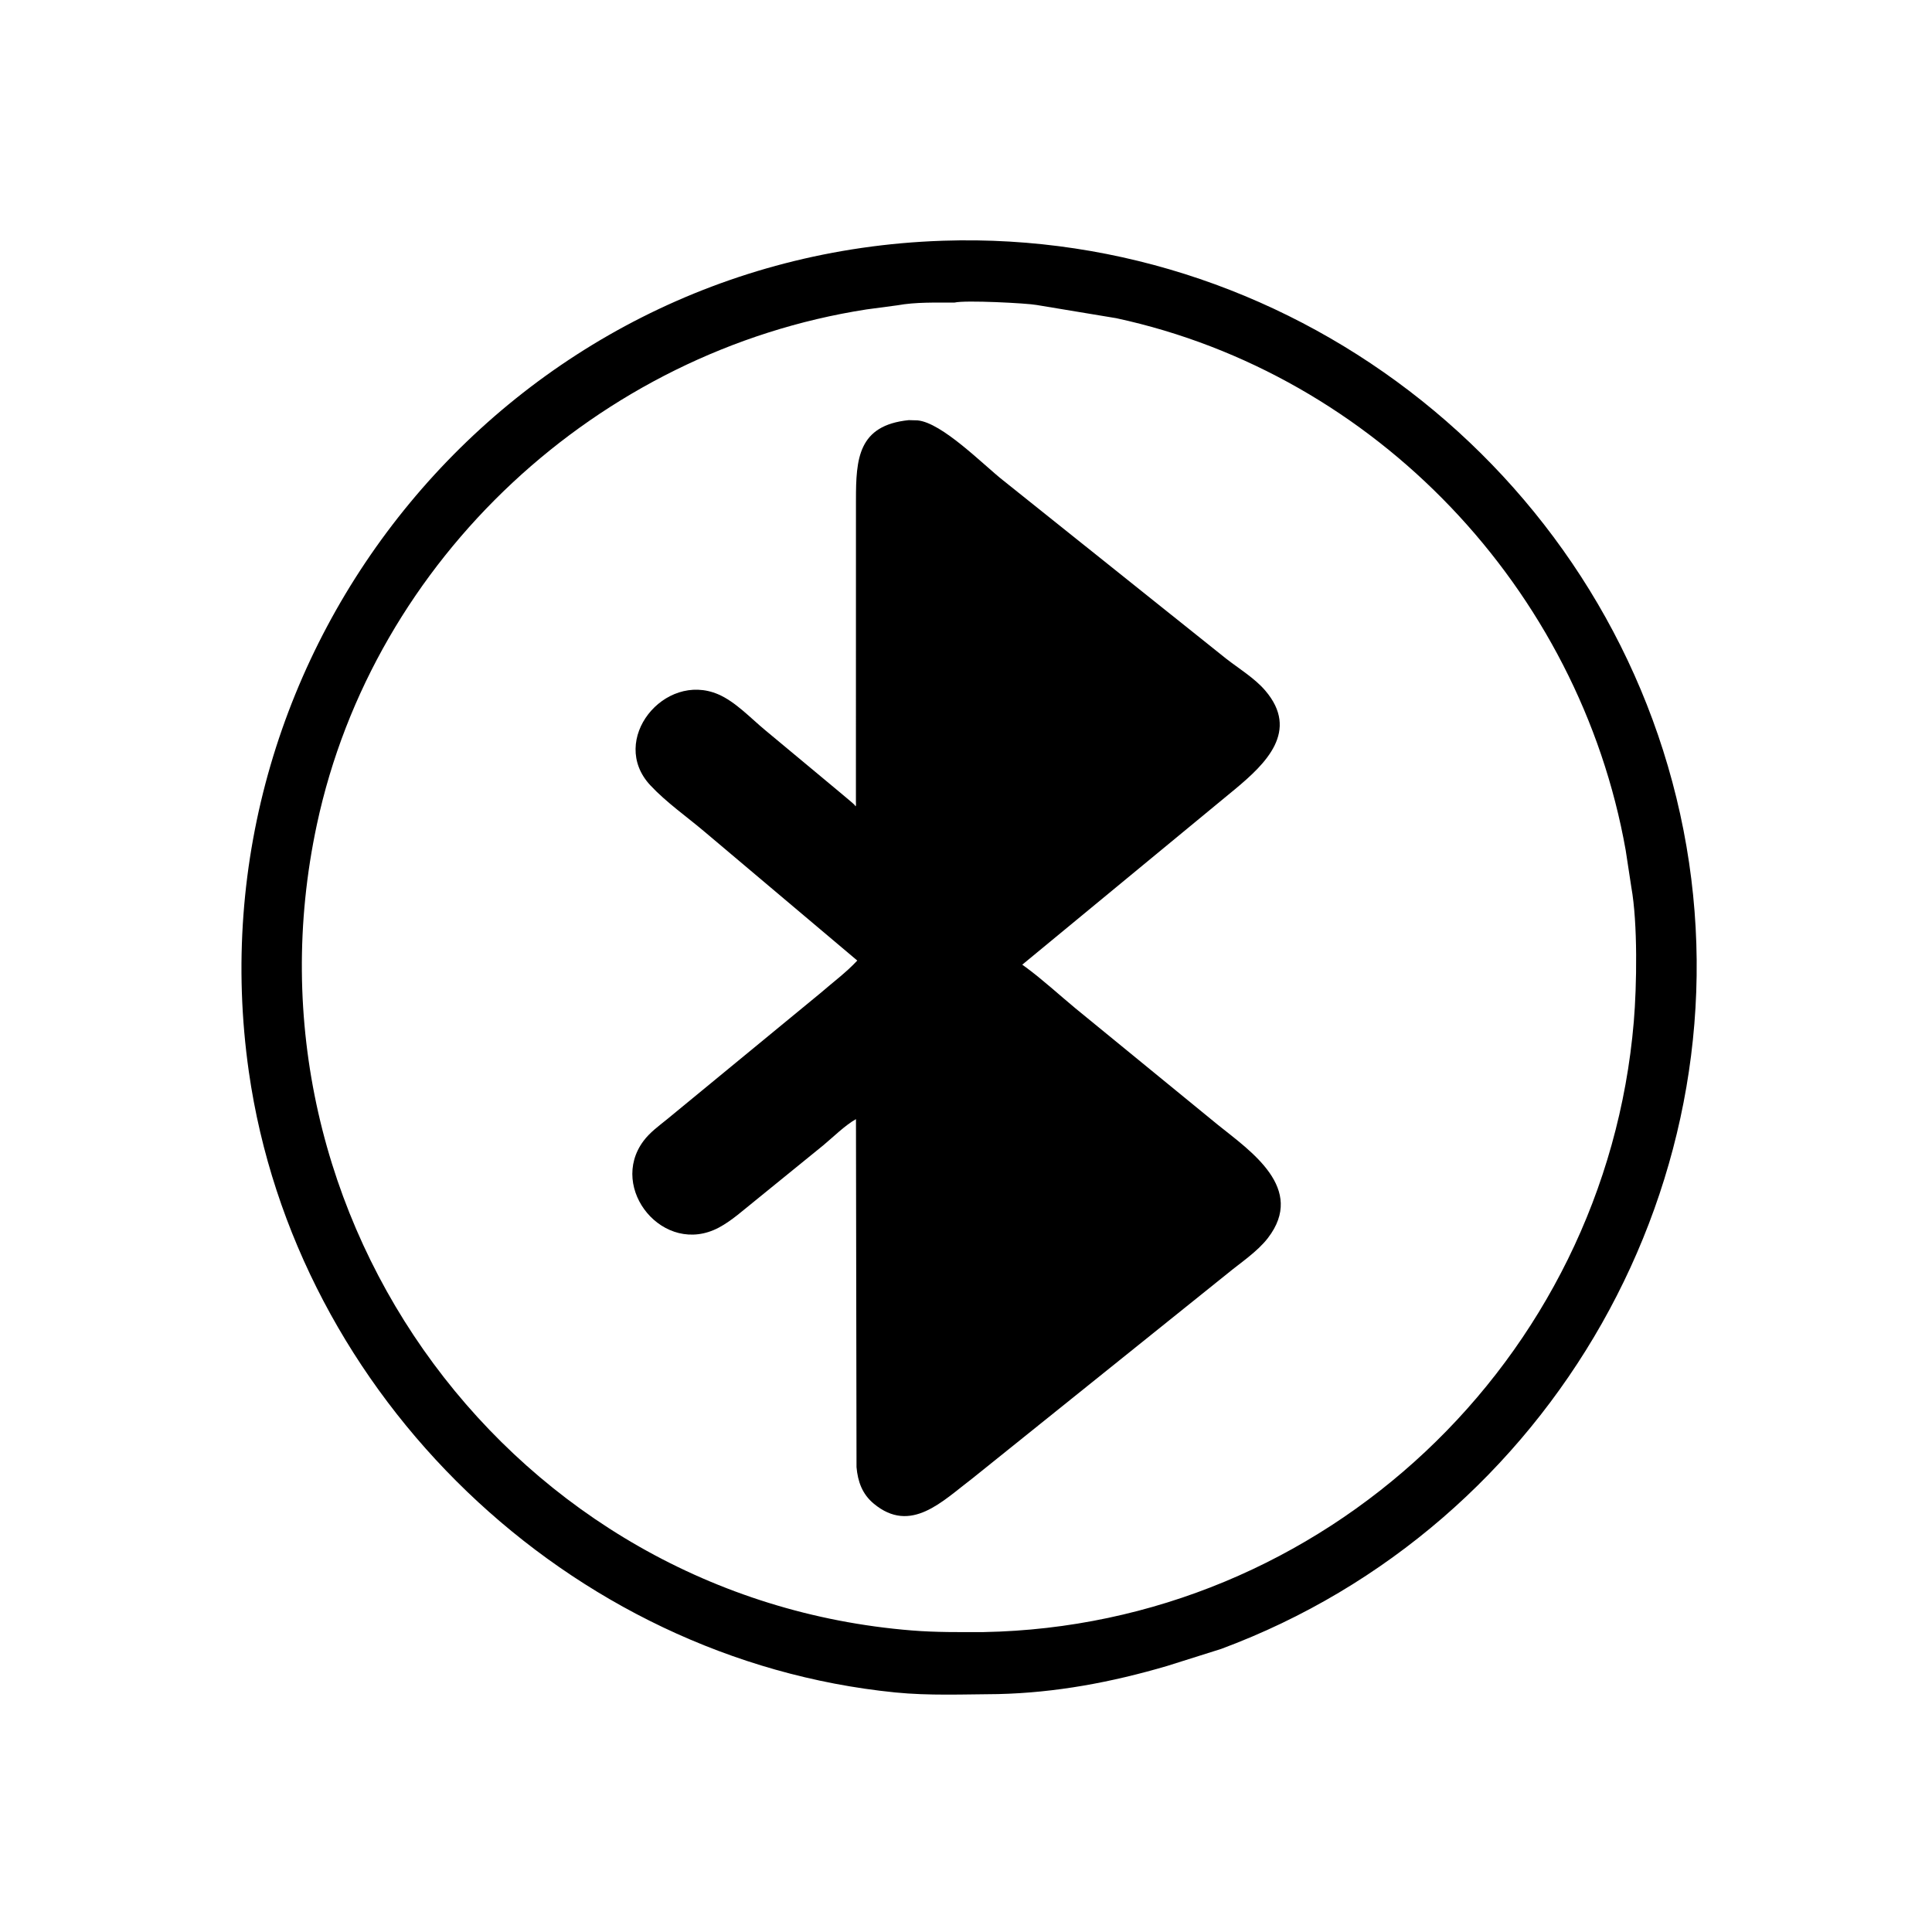 <svg version="1.1" xmlns="http://www.w3.org/2000/svg" style="display: block;" viewBox="0 0 2048 2048" width="640" height="640">
<path transform="translate(0,0)" fill="rgb(0,0,0)" d="M 1057.94 1795.8 C 1021.87 1796.05 984.759 1797.65 948.871 1794.05 C 602.915 1759.36 312.902 1480.2 263.767 1136 C 199.666 686.953 538.182 270.888 998.6 255.22 L 999.875 255.169 C 1378.45 242.767 1712.49 511.553 1784.58 880.002 C 1856.43 1247.26 1645.39 1617.7 1294.4 1747.95 L 1237.13 1766 C 1178.4 1783.26 1119.24 1794.39 1057.94 1795.8 z M 1011.95 320.724 C 992.188 320.812 970.74 320.091 951.247 323.643 L 918.612 327.99 C 633.853 372.139 396.15 592.257 335.907 874 C 246.334 1292.92 544.973 1694.56 966.812 1728.37 C 992.087 1730.4 1017.44 1730.15 1042.77 1730.07 C 1402.91 1723.33 1701.59 1442.49 1731.9 1082.91 C 1735.08 1045.16 1736.18 978.666 1729.27 940.429 L 1723.31 901.361 C 1674.17 624.322 1458.11 396.608 1183.23 337.288 L 1098.75 323.273 C 1088.59 321.39 1023.27 317.976 1011.95 320.724 z"/>
<path transform="translate(0,0)" fill="rgb(0,0,0)" d="M 907.942 1555.25 L 907.359 1186.31 C 895.663 1192.96 883.068 1205.46 872.639 1214.13 L 800.653 1272.63 C 788.356 1282.39 775.813 1293.97 761.935 1301.33 C 703.716 1332.18 644.485 1259.96 682.11 1209.5 C 688.897 1200.4 698.101 1193.76 706.848 1186.68 L 869.704 1052.73 C 882.5 1041.58 897.279 1030.64 908.749 1018.23 L 747.046 881.834 C 728.089 865.772 706.19 850.494 689.296 832.354 C 644.78 784.553 704.187 711.603 761.252 735.965 C 779.585 743.791 795.932 761.452 811.212 774.072 L 870.532 823.433 C 874.5 826.897 904.868 851.768 905.895 853.257 L 906.872 854.748 C 907.66 854.124 907.3 851.137 907.308 850.129 L 907.354 530.187 C 907.351 486.324 909.563 450.879 963.311 445.361 L 972.5 445.606 C 998.567 447.84 1042.88 493.209 1063.63 509.458 L 1299.66 698.145 C 1313.18 708.692 1329.97 718.907 1341.13 731.911 C 1377.94 774.818 1341.57 809.623 1309.39 836.402 L 1083.63 1022.61 L 1087.64 1025.49 C 1105.66 1038.82 1122.56 1054.39 1139.83 1068.72 L 1291.12 1192.47 C 1325.9 1220.41 1384.33 1259.86 1344.06 1312.31 C 1332.93 1326.81 1315 1338.59 1300.9 1350.21 L 1030.66 1567.27 C 999.078 1591.16 965.514 1626.66 926.176 1593.9 C 914.022 1583.78 909.335 1570.66 907.942 1555.25 z"/>
</svg>